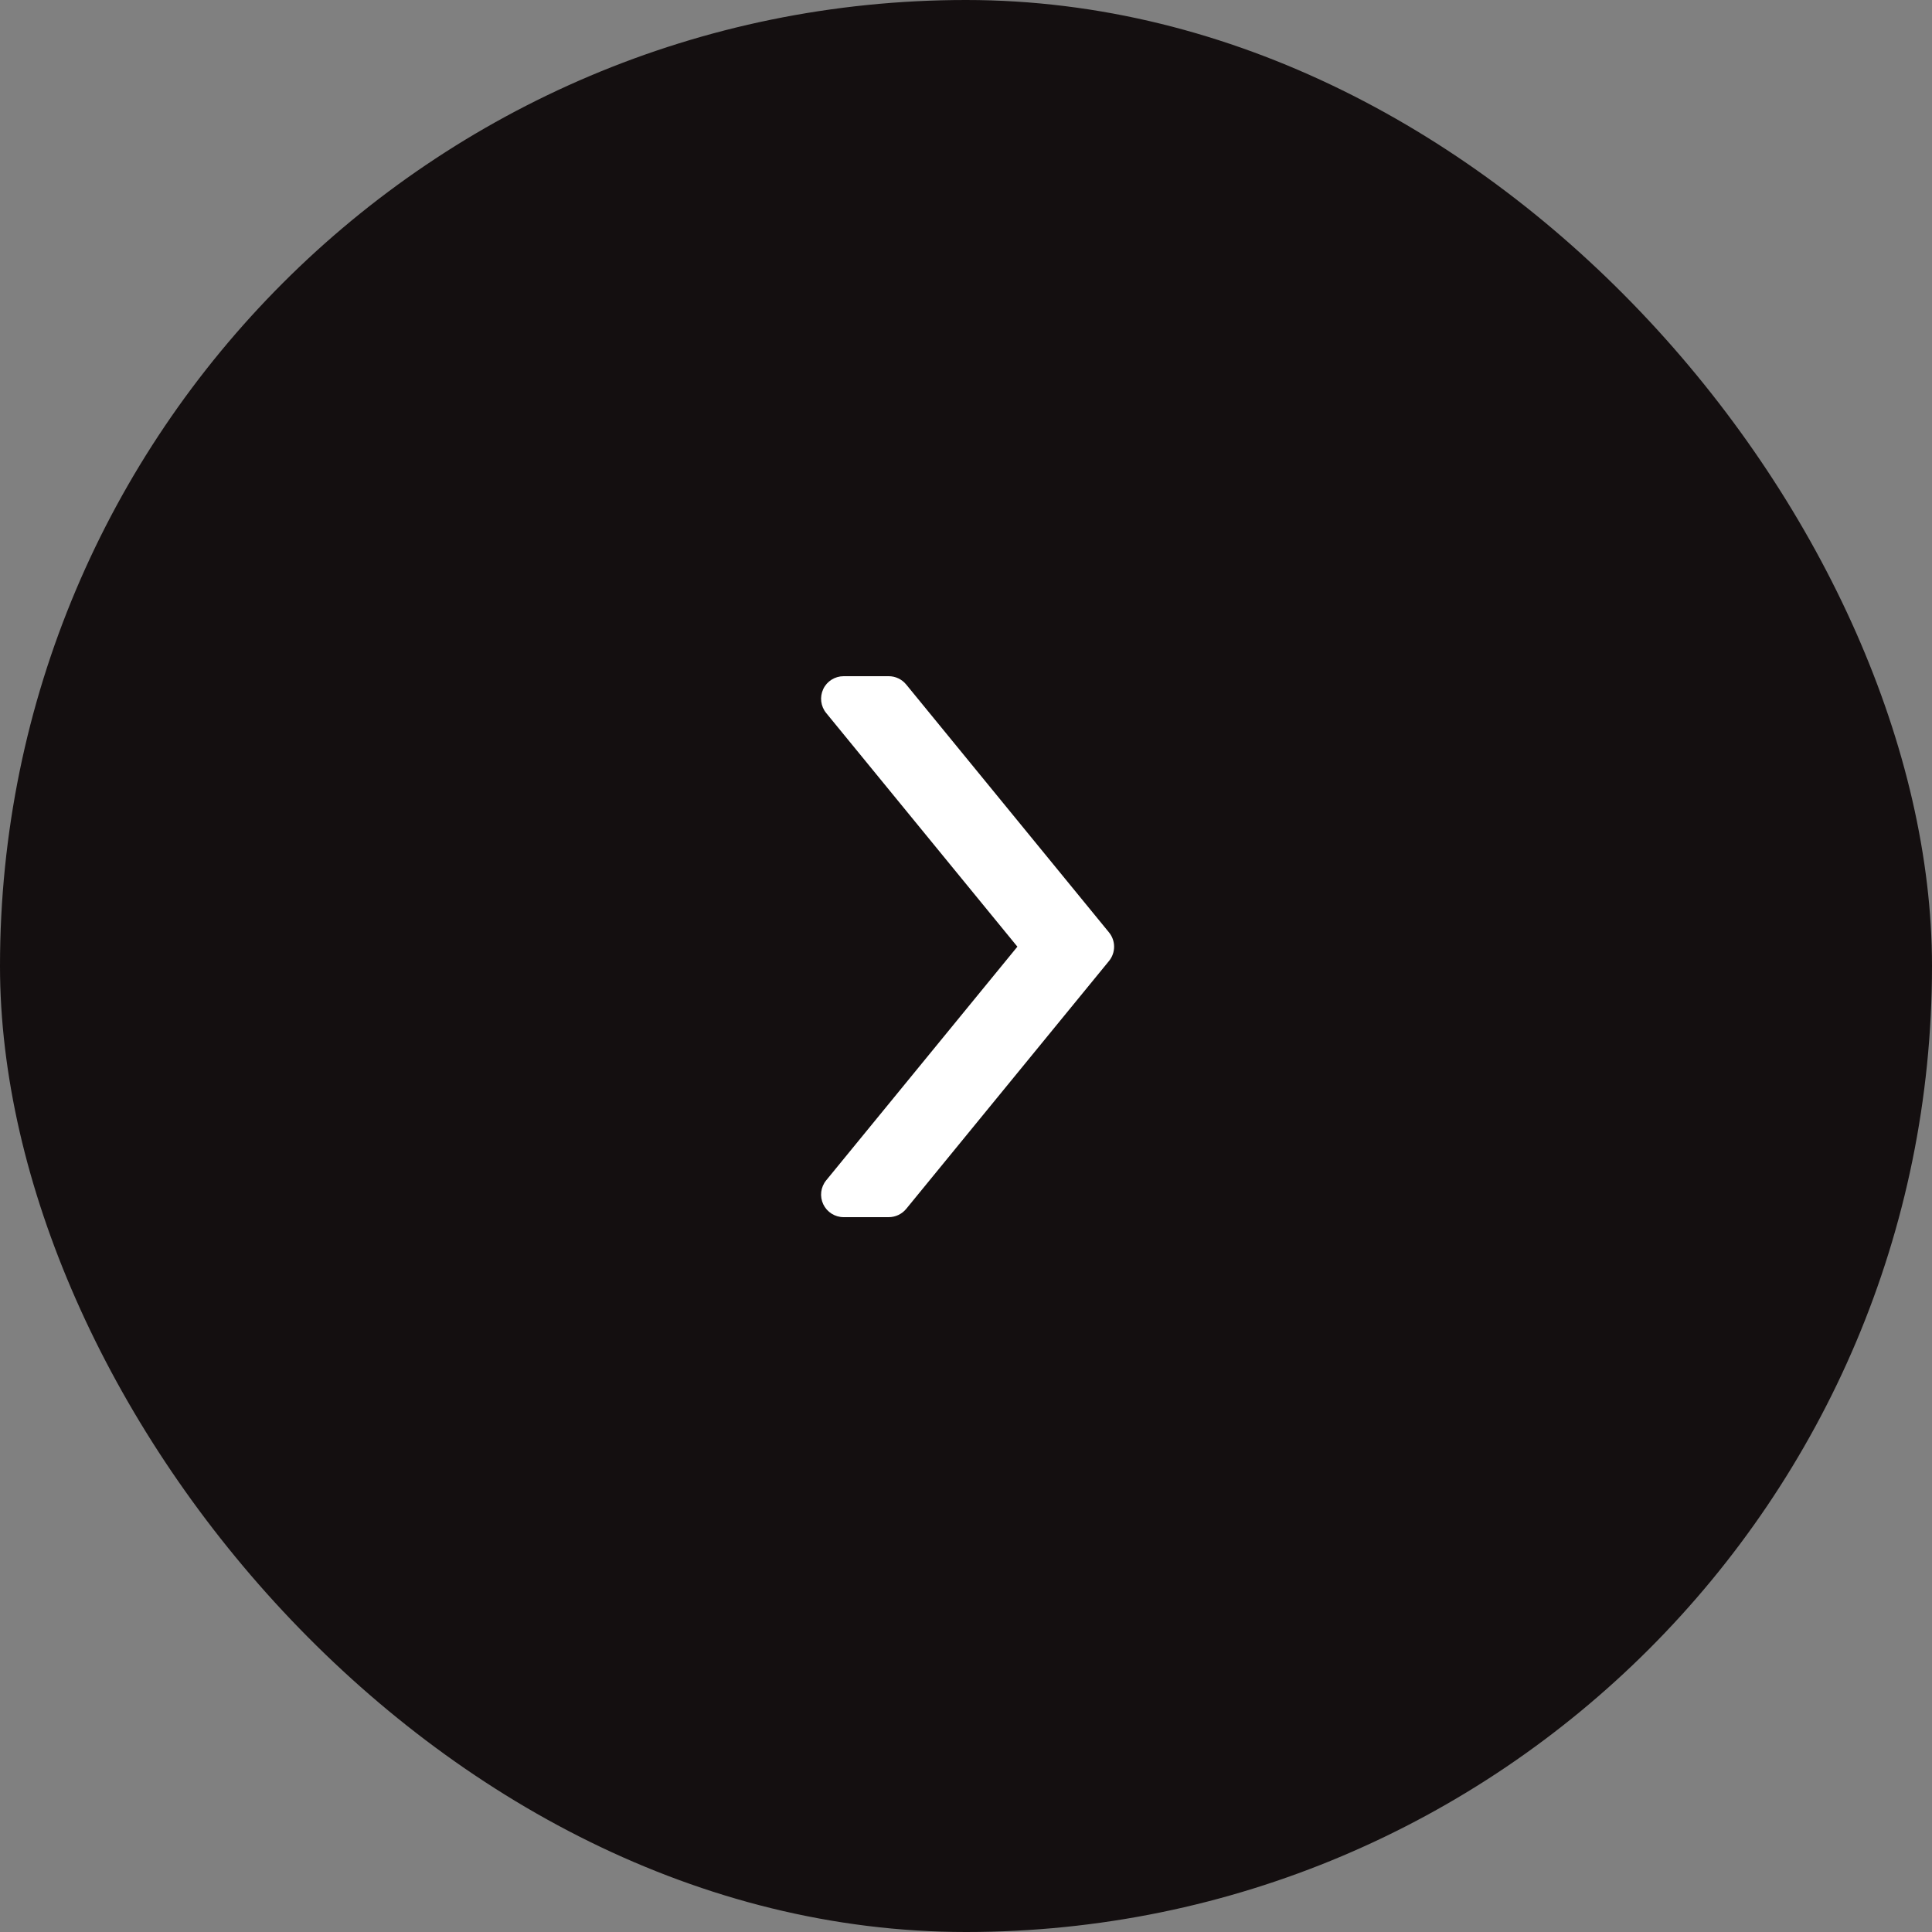<svg width="52" height="52" viewBox="0 0 52 52" fill="none" xmlns="http://www.w3.org/2000/svg">
<rect x="0" y="0" width="52" height="52" fill="#808080" stroke="none"/>
<rect width="52" height="52" rx="26" fill="#140F10"/>
<path d="M23.92 32.76H22.707C22.472 32.76 22.259 32.625 22.158 32.413C22.058 32.201 22.088 31.951 22.237 31.769L27.383 25.48L22.237 19.191C22.088 19.009 22.058 18.759 22.158 18.546C22.258 18.334 22.472 18.2 22.707 18.2H23.92C24.102 18.2 24.274 18.282 24.39 18.423L29.849 25.096C30.032 25.32 30.032 25.641 29.849 25.865L24.39 32.538C24.274 32.678 24.102 32.76 23.92 32.76Z" fill="white"/>
</svg>
